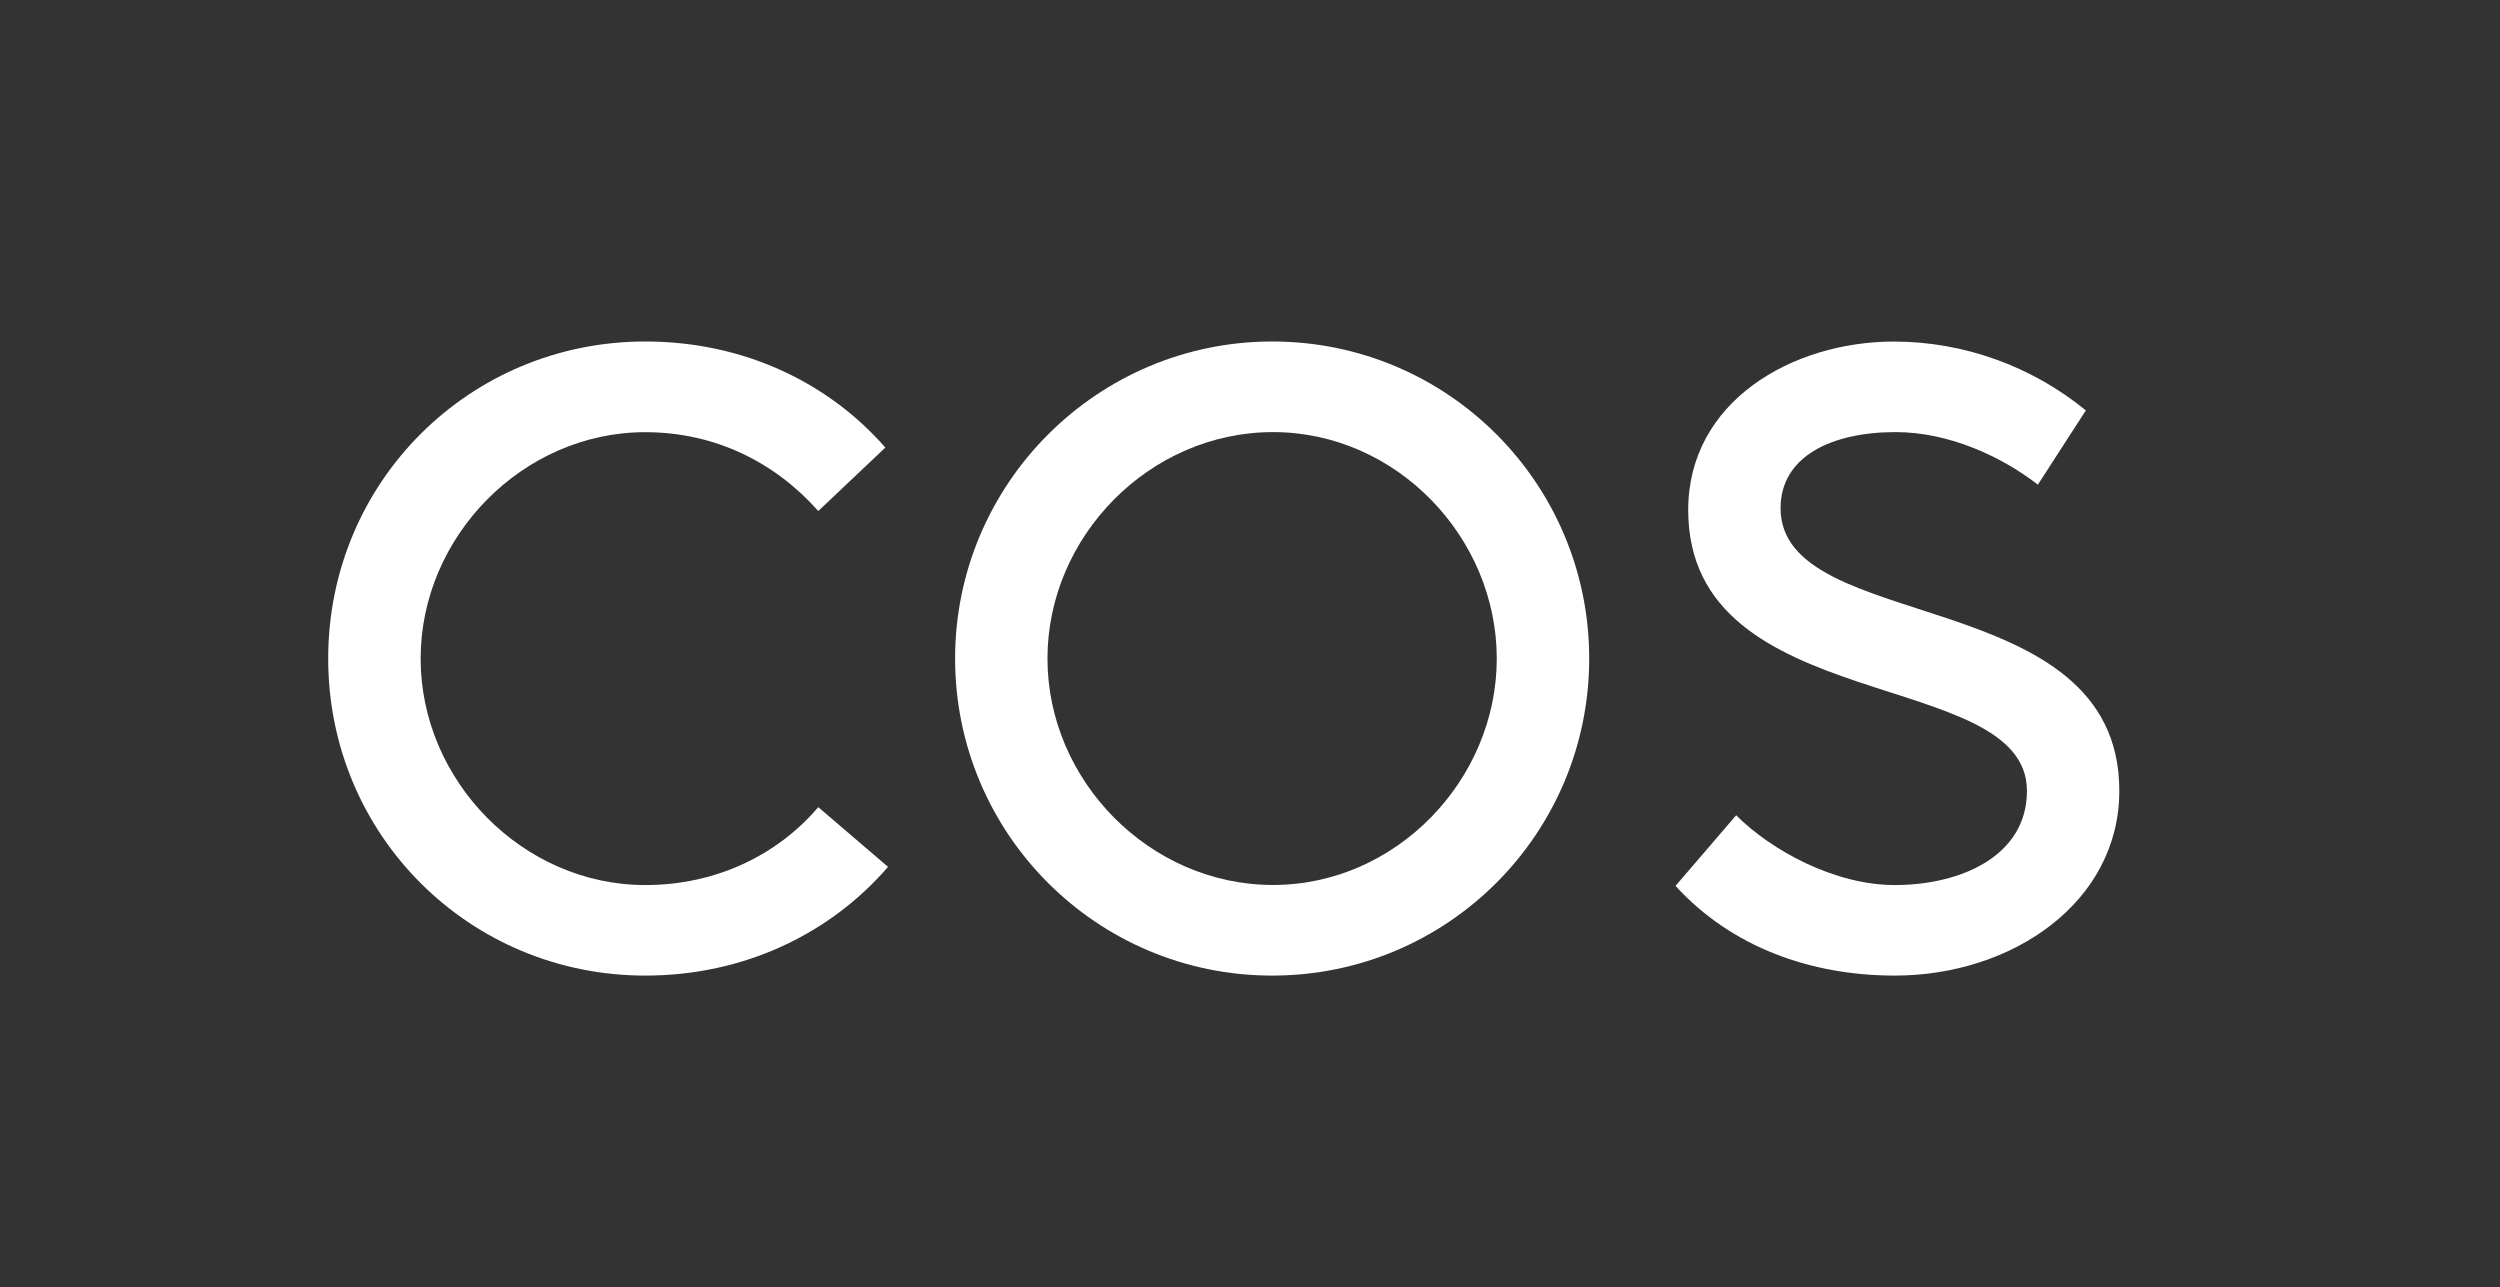 <?xml version="1.0" encoding="UTF-8"?>
<svg xmlns="http://www.w3.org/2000/svg" version="1.1" viewBox="0 0 327.24 168.47">
  <rect x="0" y="0" width="327.24" height="168.47" fill="#333333" stroke="none"/>
  <defs>
    <style>
      .cls-1 {
        fill: #fff;
      }
    </style>
  </defs>
  <!-- Generator: Adobe Illustrator 28.6.0, SVG Export Plug-In . SVG Version: 1.2.0 Build 709)  -->
  <g>
    <g id="Logo_File">
      <g>
        <path class="cls-1" d="M227.26,106.71l-7.94,9.25c7.35,8.06,17.78,11.74,28.69,11.74,15.41,0,29.4-9.61,29.4-24.19,0-27.27-44.34-20.27-44.34-36.99,0-6.76,6.64-9.96,15.06-9.96,7,0,13.87,3.2,18.62,6.88l6.28-9.72c-7.11-5.81-16.01-9.01-25.13-9.01-13.28,0-26.92,7.82-26.92,22.05,0,27.27,44.34,20.39,44.34,36.76,0,8.53-8.65,12.33-17.31,12.33-7.82,0-16.12-4.5-20.75-9.13"/>
        <path class="cls-1" d="M166.52,44.7c23,0,41.5,18.61,41.5,41.5s-18.5,41.5-41.5,41.5-41.5-18.62-41.5-41.5,18.62-41.5,41.5-41.5M166.63,115.84c16.12,0,29.29-13.75,29.29-29.64s-13.16-29.64-29.29-29.64-29.52,13.64-29.52,29.64,13.4,29.64,29.52,29.64"/>
        <path class="cls-1" d="M115.88,58.57c-7.59-8.65-18.73-13.87-31.42-13.87-23,0-41.5,18.38-41.5,41.5s18.5,41.5,41.5,41.5c12.92,0,24.19-5.45,31.78-14.23l-9.13-7.82c-5.34,6.28-13.4,10.2-22.65,10.2-16.01,0-29.4-13.64-29.4-29.64s13.4-29.64,29.4-29.64c9.25,0,17.07,4.03,22.65,10.32l8.77-8.3Z"/>
      </g>
    </g>
  </g>
</svg>